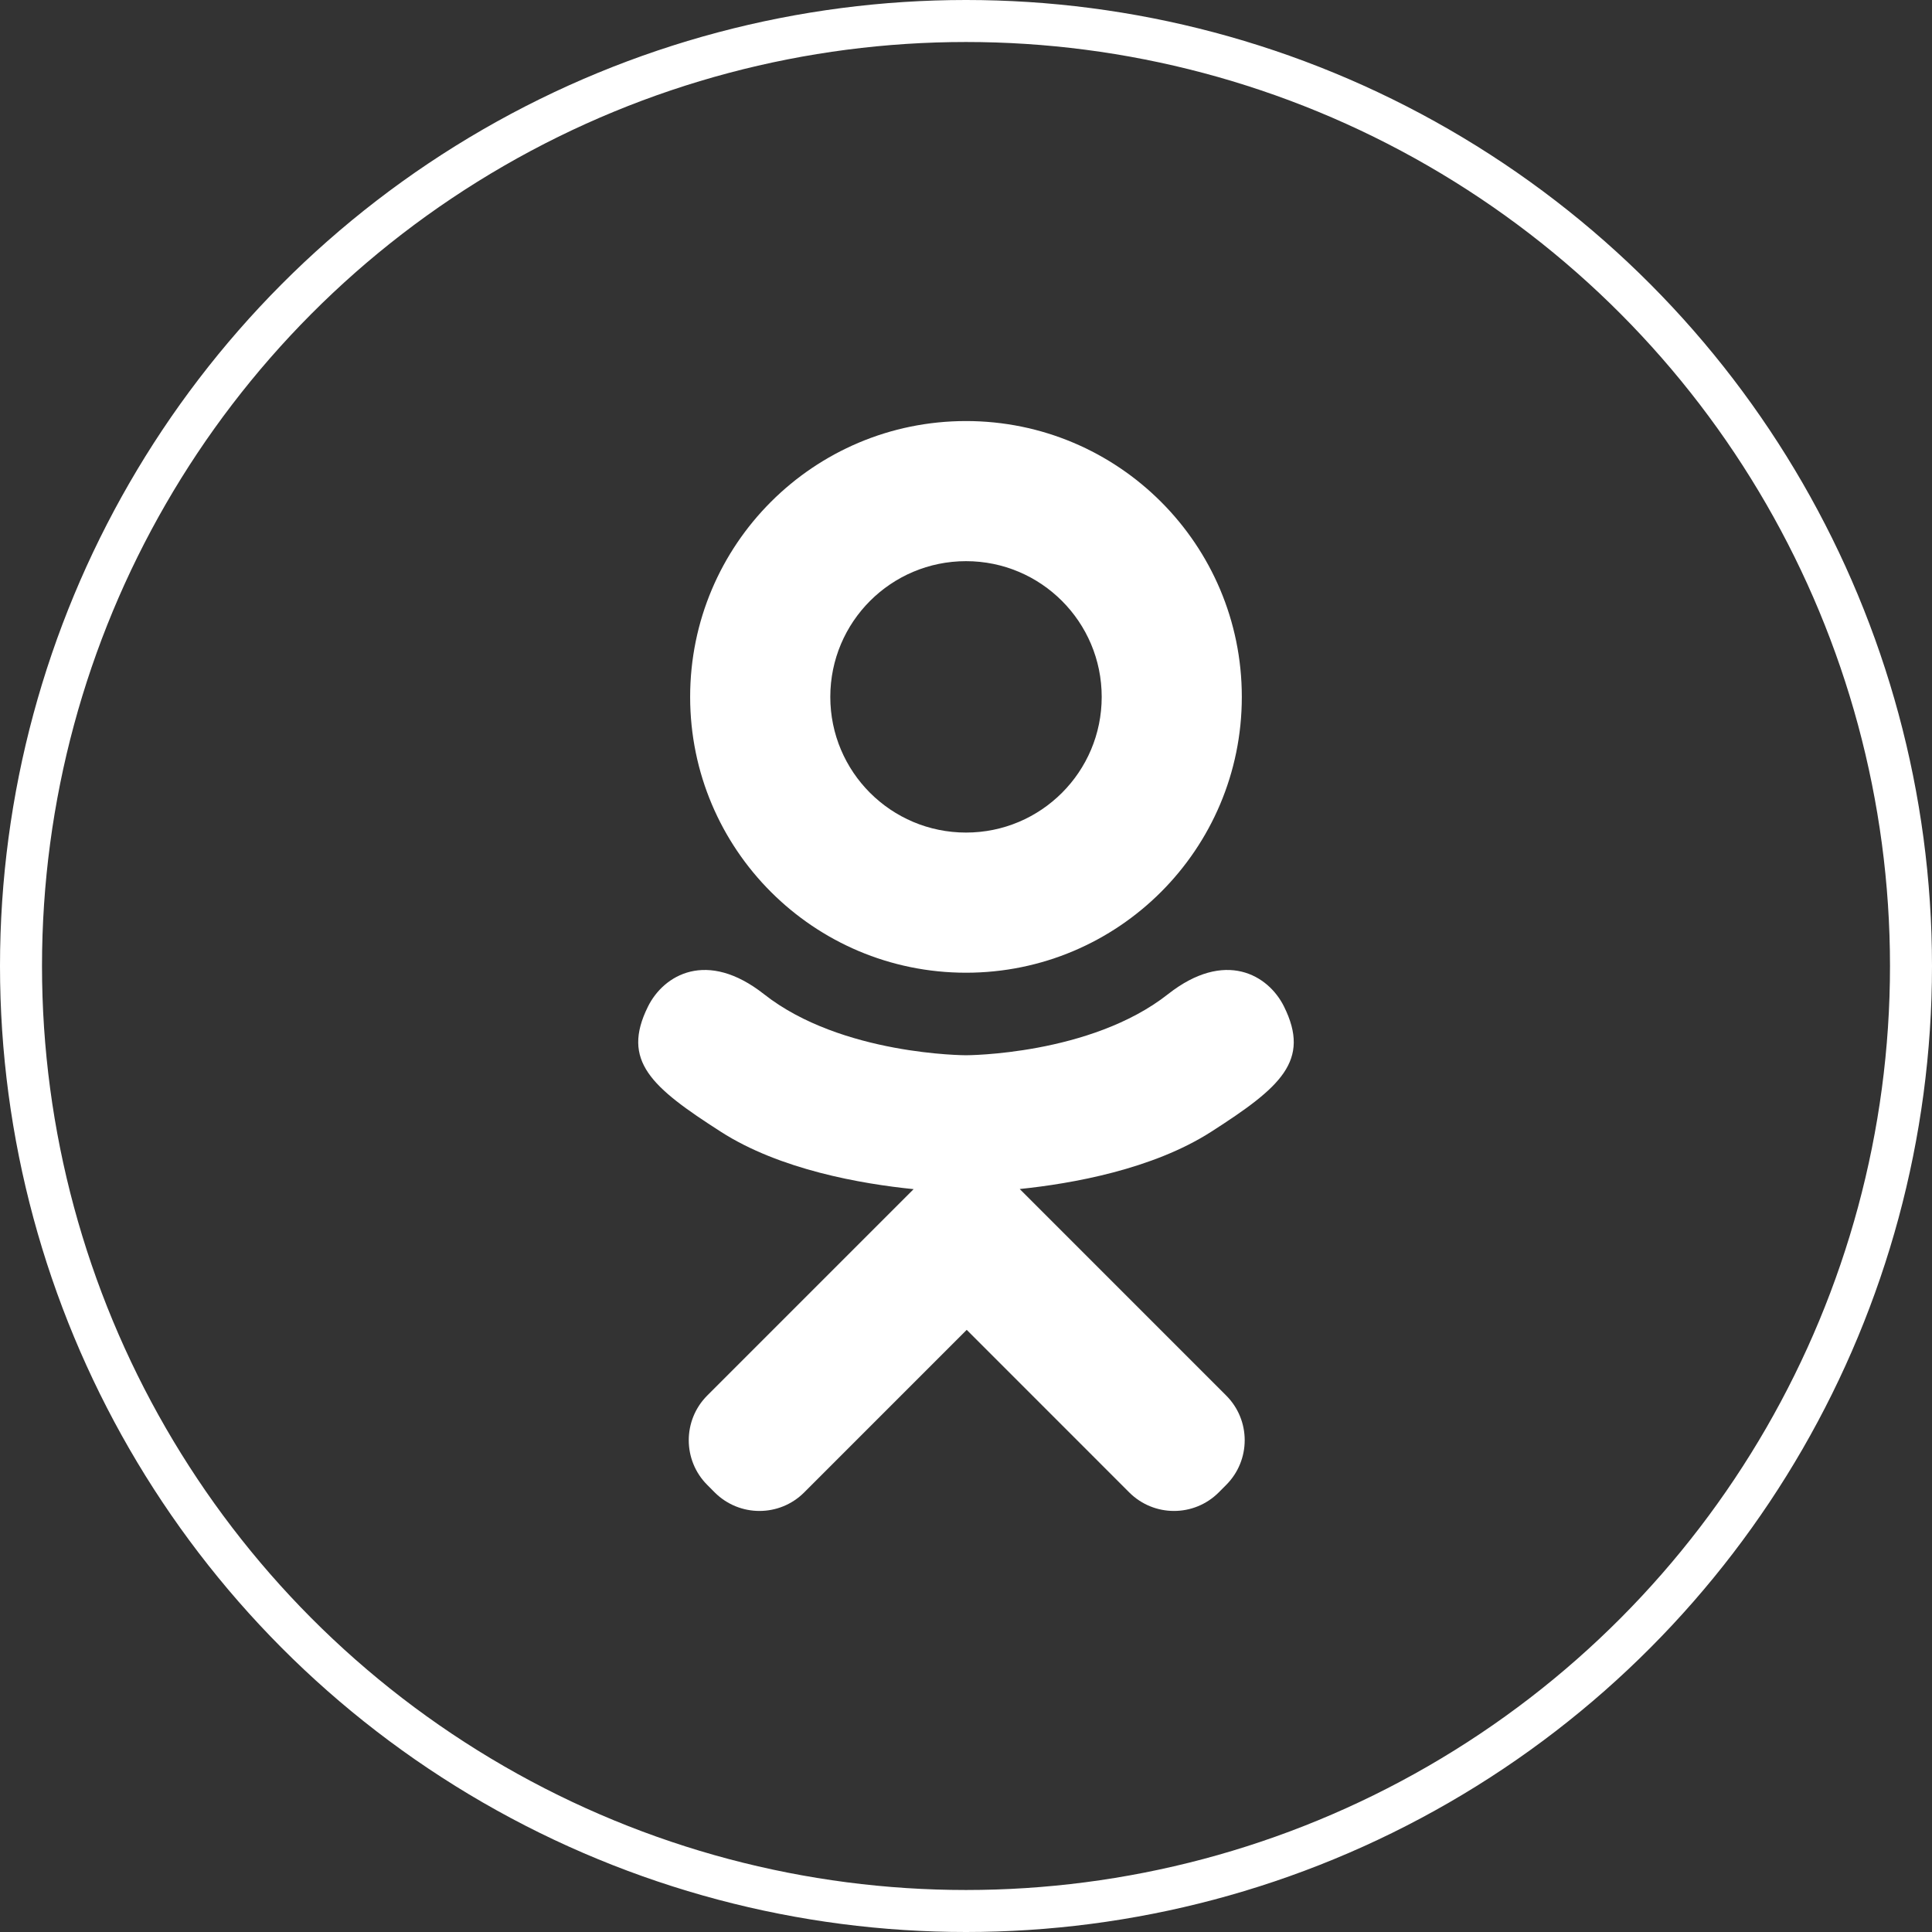 <?xml version="1.0" encoding="UTF-8"?> <svg xmlns="http://www.w3.org/2000/svg" width="46" height="46" viewBox="0 0 46 46" fill="none"><rect x="0" y="0" width="46" height="46" fill="#333333" stroke="none"/> <circle cx="23" cy="23" r="22.5" stroke="white"></circle> <path d="M23.001 23.16C26.628 23.16 29.567 20.22 29.567 16.593C29.567 12.965 26.628 10.025 23.001 10.025C19.373 10.025 16.432 12.965 16.432 16.593C16.432 20.22 19.373 23.16 23.001 23.16ZM23.001 13.361C24.785 13.361 26.231 14.808 26.231 16.593C26.231 18.377 24.785 19.823 23.001 19.823C21.215 19.823 19.769 18.377 19.769 16.593C19.769 14.808 21.215 13.361 23.001 13.361ZM30.57 23.962C30.2 23.217 29.173 22.597 27.808 23.672C25.963 25.125 23.001 25.125 23.001 25.125C23.001 25.125 20.037 25.125 18.192 23.672C16.827 22.597 15.801 23.217 15.43 23.962C14.783 25.26 15.513 25.888 17.162 26.946C18.569 27.85 20.504 28.187 21.753 28.313L20.71 29.356C19.242 30.824 17.824 32.242 16.84 33.226C16.252 33.814 16.252 34.768 16.84 35.356L17.017 35.534C17.606 36.122 18.559 36.122 19.147 35.534L23.017 31.663C24.486 33.132 25.904 34.55 26.887 35.534C27.476 36.122 28.429 36.122 29.017 35.534L29.194 35.356C29.783 34.767 29.783 33.814 29.194 33.226L25.325 29.356L24.279 28.31C25.529 28.181 27.442 27.842 28.839 26.946C30.487 25.888 31.216 25.26 30.57 23.962Z" fill="white"></path> </svg> 